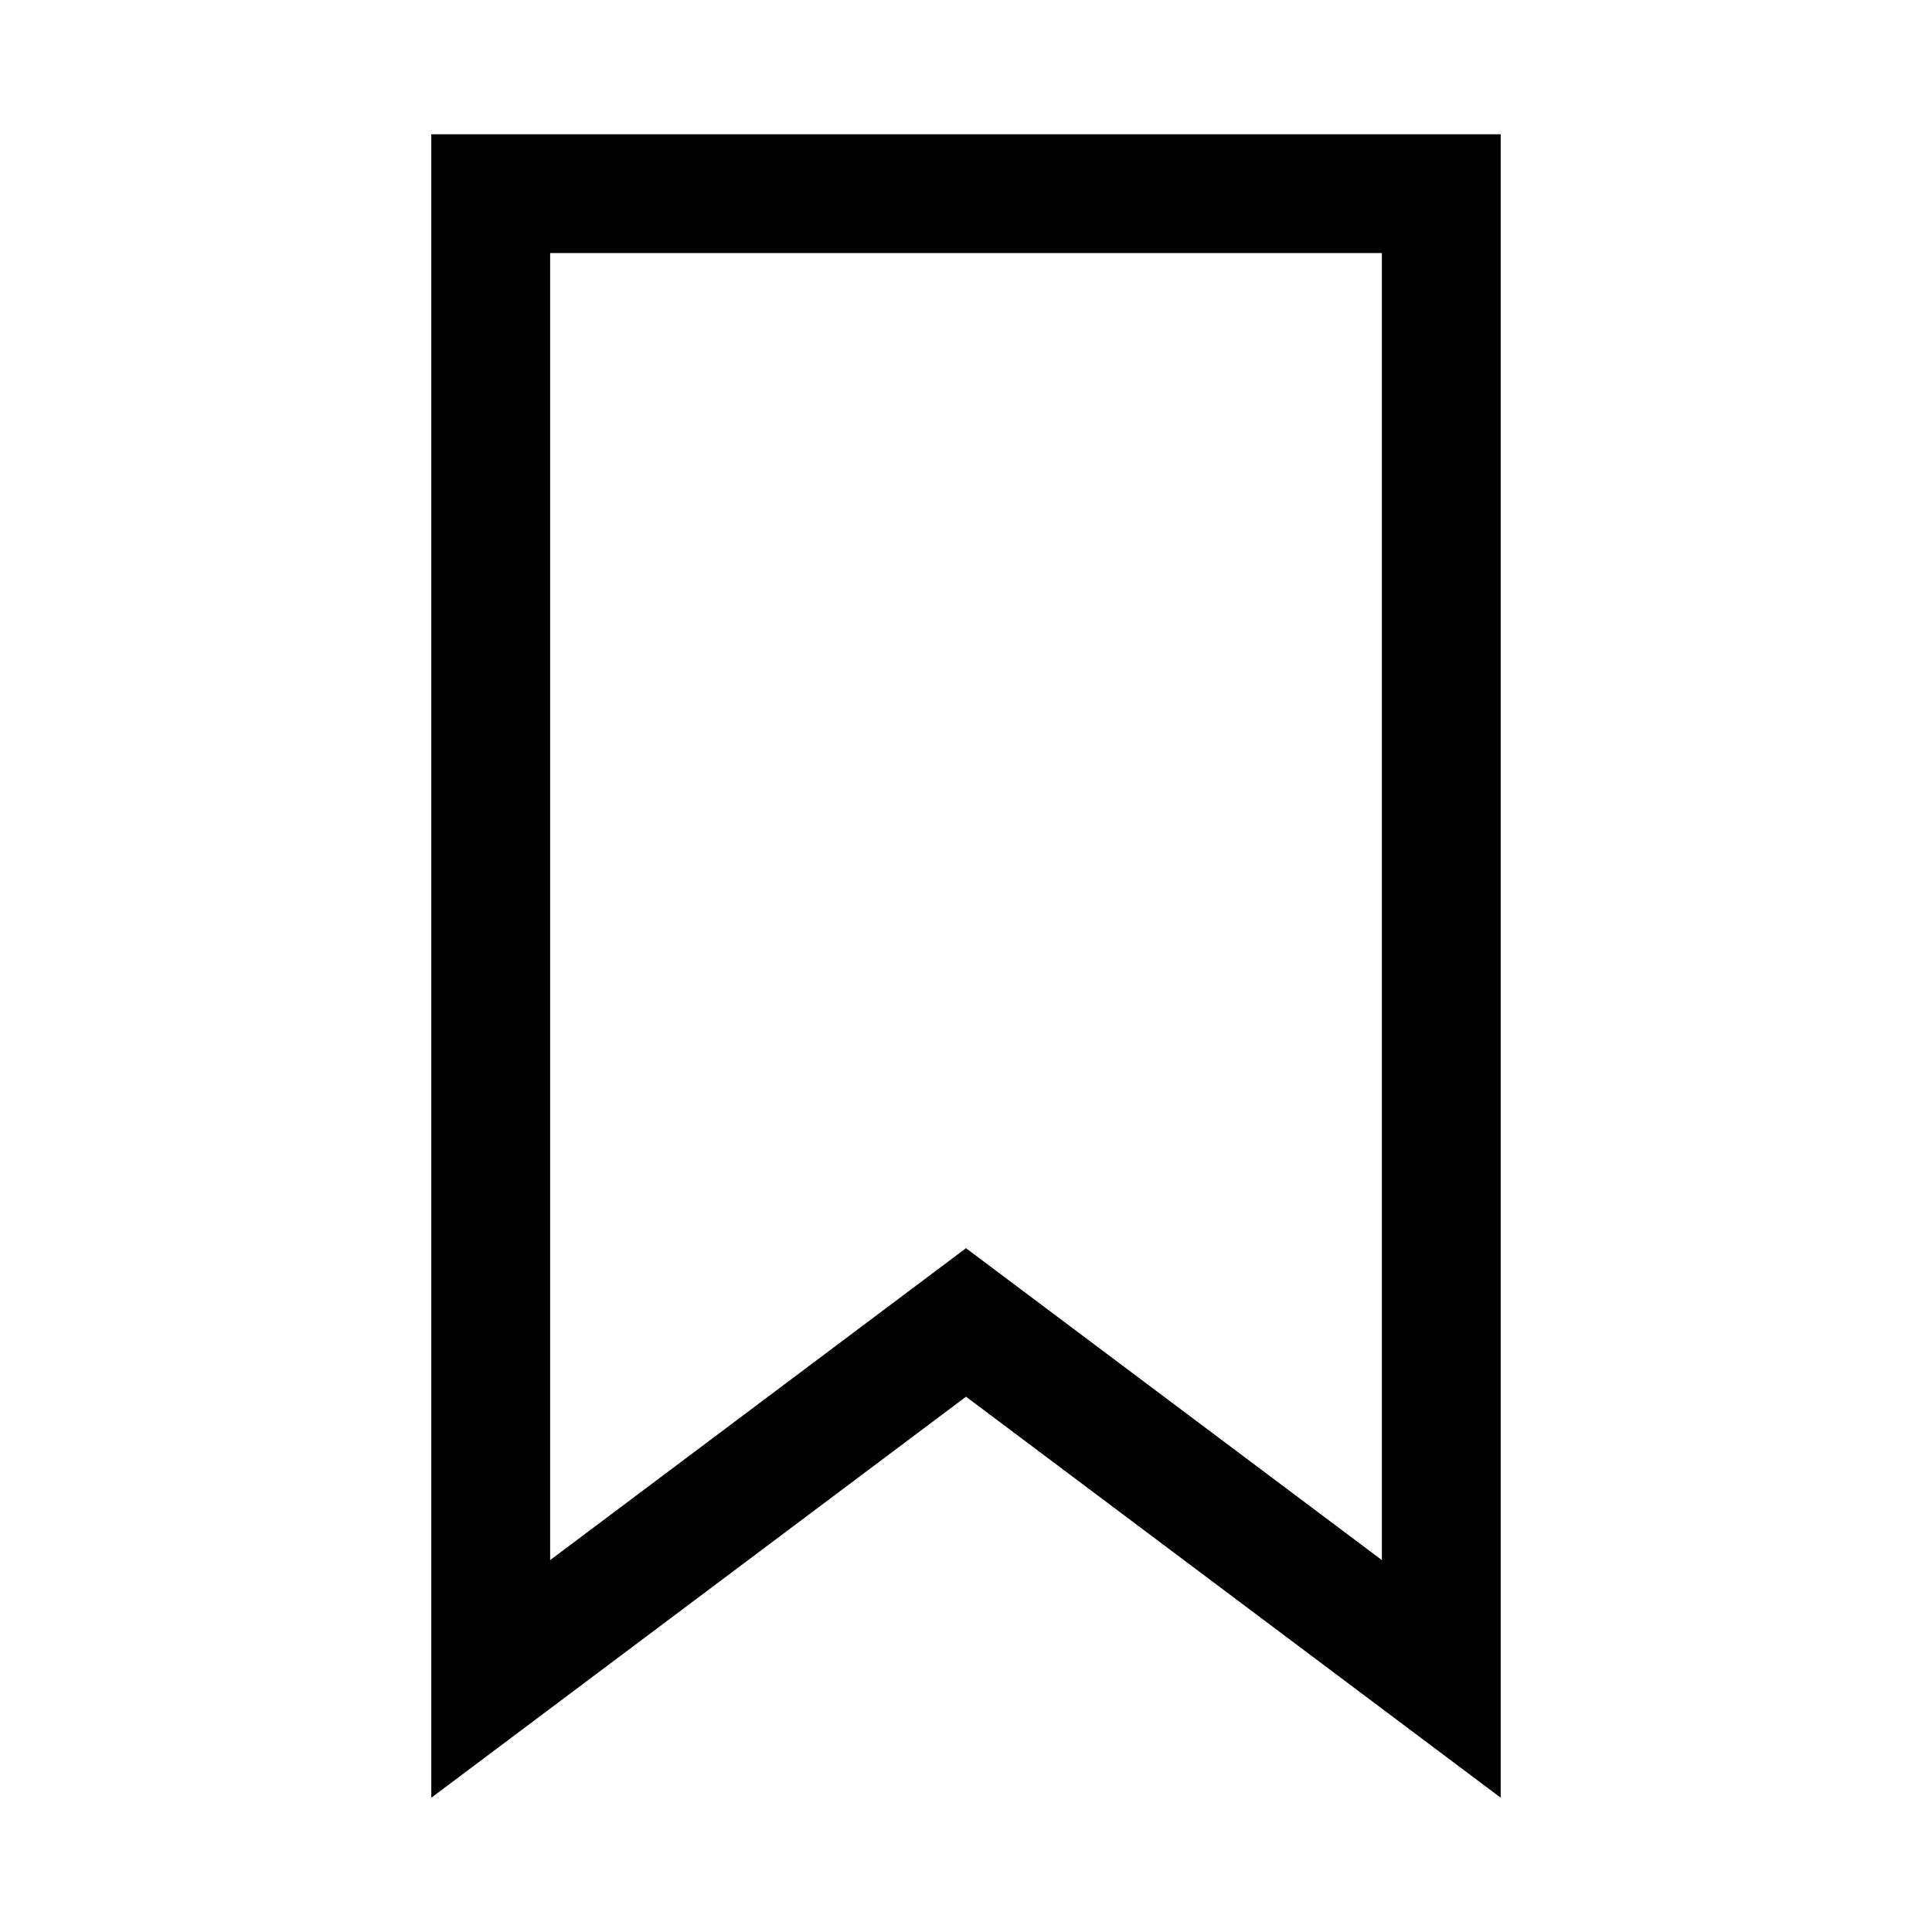 <?xml version="1.0" encoding="UTF-8"?>
<!-- Uploaded to: ICON Repo, www.svgrepo.com, Generator: ICON Repo Mixer Tools -->
<svg fill="#000000" width="800px" height="800px" version="1.1" viewBox="144 144 512 512" xmlns="http://www.w3.org/2000/svg">
 <path d="m258.3 179.58v440.83l141.7-106.27 141.7 106.27v-440.83zm251.91 377.86-110.21-82.656-110.21 82.656v-346.37h220.42z"/>
</svg>